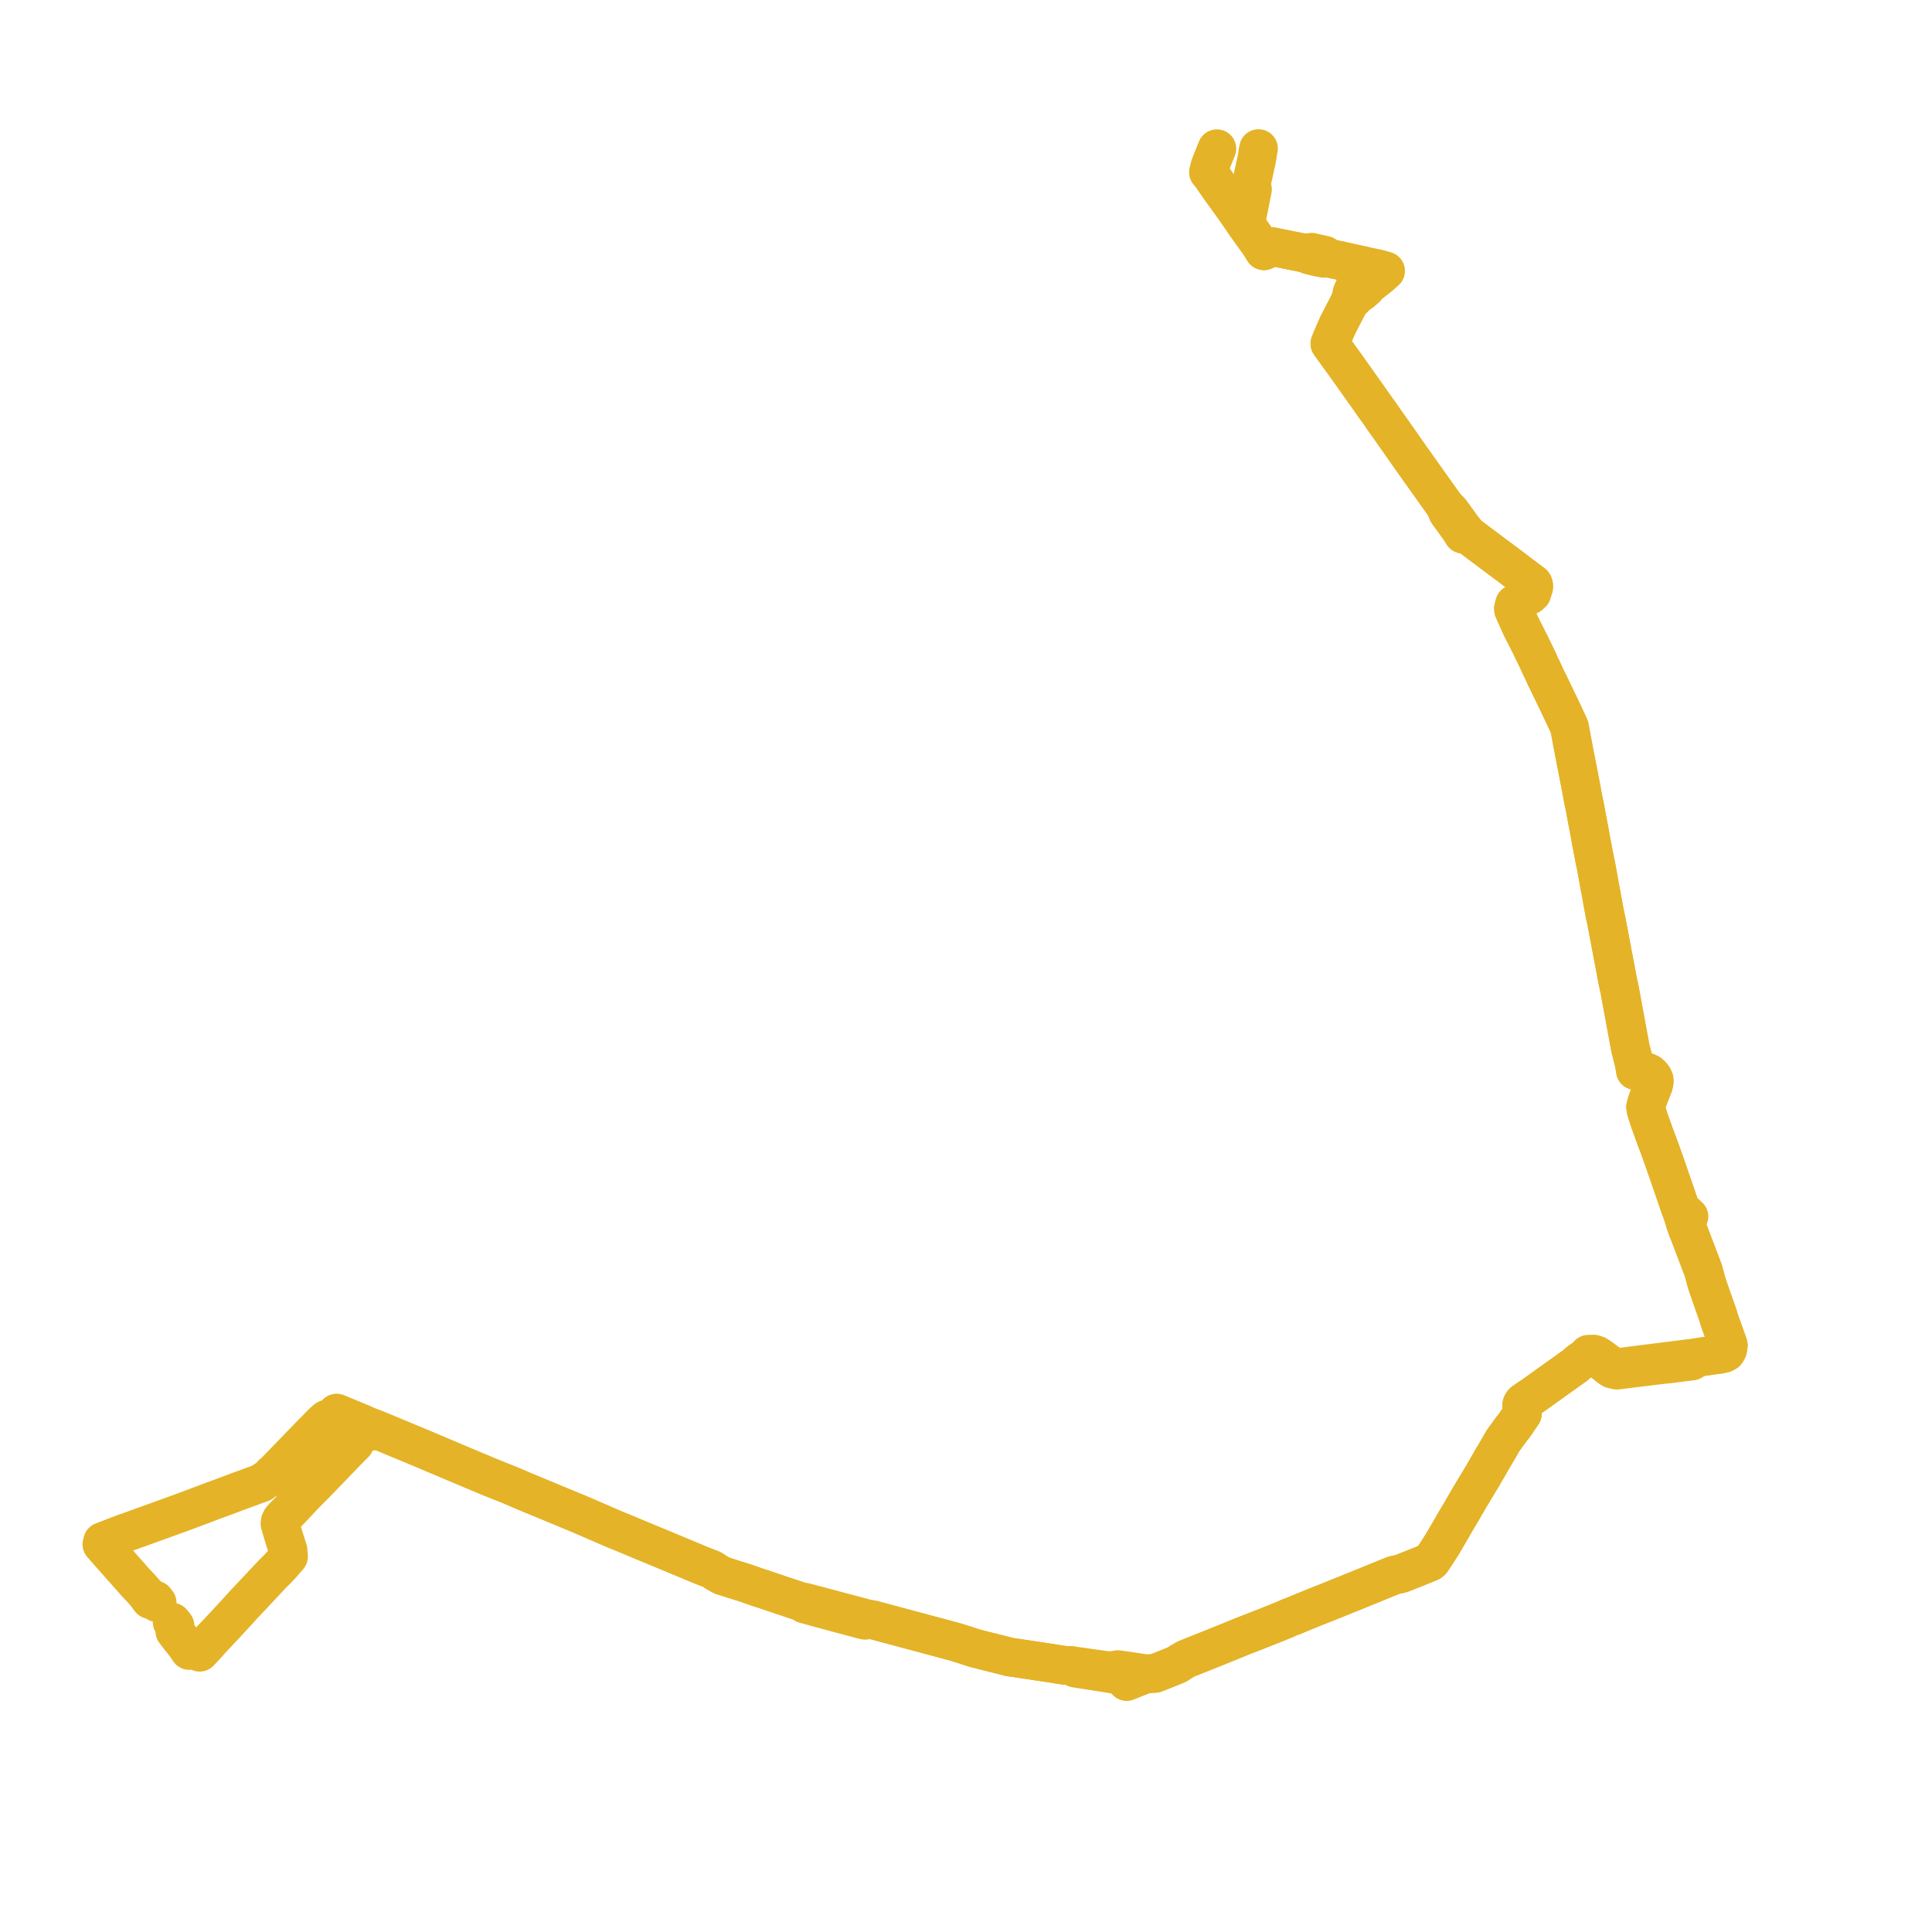    
<svg width="379.398" height="379.398" version="1.1"
     xmlns="http://www.w3.org/2000/svg">

  <title>Plan de ligne</title>
  <desc>Du 2021-04-01 au 9999-01-01</desc>

<path d='M 30.867 314.745 L 30.458 314.212 L 30.143 314.078 L 29.496 314.119 L 29.324 313.886 L 29.119 313.61 L 28.728 313.076 L 28.615 312.929 L 28.233 312.507 L 27.706 311.91 L 26.741 310.887 L 26.668 310.809 L 26.247 310.335 L 23.866 307.646 L 21.556 305.039 L 20.753 304.126 L 20.618 303.973 L 20.471 303.806 L 20 303.271 L 20.117 303 L 20.146 302.713 L 20.585 302.546 L 21.039 302.379 L 22.931 301.638 L 24.545 301.034 L 24.932 300.897 L 25.935 300.542 L 32.799 298.065 L 35.897 296.947 L 40.179 295.337 L 41.413 294.863 L 42.591 294.433 L 43.232 294.194 L 43.478 294.112 L 43.839 293.976 L 45.392 293.391 L 46.075 293.134 L 46.884 292.831 L 50.281 291.591 L 51.344 291.203 L 51.971 290.737 L 52.255 290.56 L 52.465 290.429 L 52.627 290.377 L 52.759 290.235 L 53.405 289.536 L 53.551 289.378 L 53.723 289.308 L 57.613 285.291 L 57.905 284.99 L 60.011 282.816 L 61.345 281.449 L 63.033 279.719 L 63.299 279.447 L 63.587 279.183 L 64.048 278.768 L 64.204 278.679 L 64.376 278.622 L 64.683 278.604 L 64.965 278.676 L 66.133 279.435 L 67.207 280.135 L 67.799 280.521 L 68.11 280.723 L 69.932 281.774 L 71.074 281.401 L 72.299 281.191 L 73.338 281.013 L 74.159 280.827 L 79.525 283.057 L 82.831 284.431 L 89.481 287.246 L 89.729 287.352 L 93.304 288.856 L 95.968 289.976 L 96.87 290.332 L 98.425 290.964 L 100.064 291.609 L 100.666 291.867 L 101.387 292.176 L 102.054 292.463 L 103.252 292.972 L 108.654 295.212 L 109.921 295.737 L 113.891 297.381 L 120.77 300.36 L 122.729 301.153 L 124.006 301.691 L 124.947 302.086 L 125.413 302.279 L 126.962 302.923 L 127.451 303.126 L 127.489 303.136 L 129.557 303.996 L 130.702 304.472 L 137.748 307.409 L 139.744 308.179 L 140.48 308.649 L 140.702 308.808 L 141.788 309.413 L 141.972 309.47 L 142.436 309.61 L 143.363 309.91 L 143.781 310.045 L 144.274 310.2 L 144.935 310.405 L 146.68 310.961 L 148.624 311.65 L 150.064 312.113 L 153.626 313.318 L 153.986 313.438 L 155.867 314.064 L 156.979 314.433 L 157.59 314.632 L 157.985 314.989 L 159.339 315.366 L 159.667 315.451 L 160.4 315.663 L 168.175 317.751 L 169.403 318.08 L 169.888 318.188 L 170.507 317.939 L 171.184 318.059 L 171.408 318.098 L 175.422 319.174 L 179.118 320.165 L 179.789 320.346 L 180.608 320.564 L 186.871 322.246 L 187.878 322.523 L 188.624 322.758 L 189.627 323.074 L 191.299 323.632 L 192.924 324.05 L 194.142 324.353 L 195.372 324.662 L 197.122 325.101 L 198.216 325.389 L 198.427 325.419 L 199.83 325.619 L 207.017 326.707 L 208.925 327.01 L 208.989 327.02 L 210.386 327.071 L 211.174 327.592 L 215.957 328.337 L 217.159 328.524 L 217.54 328.583 L 218.906 328.829 L 219.219 328.523 L 219.396 328.35 L 219.742 328.553 L 220.027 328.747 L 220.32 329.011 L 220.801 329.591 L 221.254 330.224 L 222.893 329.563 L 223.081 329.487 L 223.434 329.345 L 225.067 328.702 L 226.822 328.61 L 227.354 328.405 L 227.597 328.31 L 229.932 327.375 L 230.633 327.088 L 231.206 326.849 L 231.819 326.422 L 232.92 325.779 L 238.482 323.563 L 240.006 322.944 L 244.189 321.245 L 246.801 320.229 L 247.927 319.782 L 249.113 319.319 L 249.43 319.196 L 249.943 318.989 L 250.644 318.706 L 251.177 318.488 L 252.433 317.973 L 253.055 317.689 L 254.276 317.224 L 255.259 316.807 L 258.355 315.538 L 260.383 314.744 L 266.171 312.408 L 267.109 312.03 L 273.55 309.403 L 274.081 309.253 L 274.616 309.154 L 275.036 309.051 L 275.437 308.919 L 276.346 308.551 L 277.613 308.047 L 278.305 307.774 L 278.64 307.638 L 280.03 307.074 L 280.664 306.819 L 280.866 306.719 L 281.034 306.587 L 281.176 306.411 L 281.323 306.189 L 282.262 304.771 L 283.228 303.252 L 284.526 301.041 L 285.025 300.191 L 285.409 299.496 L 286.822 297.117 L 288.552 294.138 L 289.121 293.189 L 289.432 292.668 L 290.685 290.595 L 291.1 289.91 L 292.212 287.989 L 292.871 286.84 L 293.086 286.452 L 293.363 285.997 L 294.107 284.755 L 294.32 284.388 L 294.474 284.11 L 294.809 283.519 L 295.048 283.098 L 295.409 282.571 L 296.75 280.716 L 297.004 280.393 L 297.27 280.086 L 298.07 278.92 L 298.567 278.191 L 298.956 277.621 L 298.866 276.573 L 298.834 276.268 L 298.821 276.064 L 298.837 275.886 L 298.893 275.71 L 298.973 275.563 L 299.079 275.43 L 299.21 275.312 L 299.45 275.141 L 300.084 274.714 L 301.102 274.027 L 304.298 271.741 L 309.12 268.292 L 309.405 268.089 L 309.855 267.657 L 310.463 267.203 L 311.079 266.762 L 311.365 266.606 L 311.673 266.488 L 312.099 266.431 L 312.558 266.417 L 312.909 266.455 L 313.301 266.551 L 313.92 266.826 L 314.711 267.45 L 316.186 268.614 L 316.607 268.876 L 317.503 269.073 L 318.323 268.973 L 318.686 268.927 L 322.742 268.429 L 324.095 268.263 L 324.789 268.178 L 325.117 268.141 L 325.785 268.055 L 326.227 268.001 L 326.367 267.984 L 327.184 267.911 L 327.469 267.887 L 329.832 267.586 L 331.27 267.404 L 331.49 267.376 L 332.27 267.277 L 333.14 266.611 L 334.059 266.464 L 334.623 266.375 L 336.27 266.141 L 337.483 265.972 L 337.755 265.937 L 338.567 265.752 L 338.835 265.601 L 338.969 265.529 L 339.074 265.382 L 339.146 265.243 L 339.25 265.013 L 339.293 264.918 L 339.398 264.217 L 339.325 263.926 L 338.939 262.862 L 338.175 260.729 L 337.85 259.821 L 337.581 259.036 L 337.377 258.341 L 337.33 258.195 L 335.768 253.754 L 335.234 252.2 L 334.721 250.348 L 334.48 249.464 L 334.344 249.107 L 334.329 249.067 L 334.146 248.585 L 332.902 245.316 L 332.596 244.513 L 332.438 244.101 L 331.927 242.753 L 331.766 242.33 L 331.311 241.207 L 331.15 240.659 L 330.935 240.134 L 331.202 239.723 L 331.357 239.425 L 331.501 239.183 L 331.676 238.889 L 330.928 238.212 L 330.043 237.411 L 329.524 235.899 L 327.115 228.893 L 325.794 225.196 L 325.254 223.786 L 324.774 222.463 L 324.679 222.202 L 324.642 222.089 L 323.903 220.038 L 323.504 218.794 L 323.447 218.62 L 323.333 218.257 L 323.203 217.793 L 323.158 217.366 L 323.409 216.481 L 323.59 215.95 L 324.084 214.692 L 324.676 213.184 L 324.777 212.862 L 324.822 212.566 L 324.846 212.262 L 324.832 212.047 L 324.624 211.572 L 324.353 211.211 L 323.925 210.813 L 323.639 210.663 L 323.257 210.501 L 322.871 210.392 L 322.463 210.308 L 322.089 210.242 L 321.58 210.213 L 321.158 210.238 L 320.91 208.753 L 320.872 208.595 L 320.506 207.148 L 320.178 205.892 L 320.069 205.298 L 319.973 204.777 L 319.832 204.01 L 319.8 203.839 L 319.613 202.82 L 319.336 201.321 L 319.163 200.377 L 318.681 197.759 L 318.598 197.311 L 318.17 194.984 L 318.089 194.544 L 318.023 194.189 L 317.827 193.317 L 317.708 192.781 L 317.529 191.832 L 317.134 189.745 L 316.929 188.656 L 316.844 188.205 L 316.556 186.683 L 316.493 186.319 L 316.388 185.794 L 316.22 184.889 L 316.103 184.263 L 315.901 183.209 L 315.62 181.742 L 315.523 181.23 L 315.438 180.781 L 315.136 179.42 L 314.316 174.898 L 314.222 174.475 L 313.962 173.003 L 313.415 169.984 L 313.198 169.014 L 313.066 168.334 L 312.84 167.12 L 312.701 166.351 L 312.538 165.591 L 312.511 165.453 L 312.333 164.403 L 312.256 163.99 L 312.066 162.94 L 311.638 160.706 L 311.524 160.109 L 311.303 158.884 L 311.13 157.996 L 310.927 157.095 L 310.752 156.124 L 310.573 155.129 L 310.323 153.843 L 310.271 153.58 L 310.203 153.229 L 309.68 150.52 L 309.558 149.908 L 309.432 149.259 L 309.158 147.895 L 309.051 147.302 L 308.422 143.946 L 308.208 142.783 L 307.808 141.895 L 307.723 141.726 L 306.16 138.392 L 305.943 137.962 L 304.793 135.562 L 304.254 134.434 L 303.679 133.283 L 303.613 133.148 L 303.546 133.023 L 302.949 131.685 L 302.537 130.857 L 302.156 130.009 L 302.116 129.918 L 301.225 128.06 L 300.737 127.061 L 300.6 126.77 L 298.826 123.274 L 298.444 122.45 L 297.479 120.302 L 297.236 119.737 L 297.23 119.679 L 297.211 119.49 L 297.426 118.649 L 298.175 118.226 L 298.455 117.968 L 298.651 117.785 L 299.282 117.201 L 299.566 116.934 L 300.167 116.981 L 300.364 116.915 L 300.851 116.464 L 300.719 116.04 L 301.096 115.659 L 301.171 115.444 L 301.184 115.142 L 301.154 114.871 L 301.126 114.775 L 301.058 114.651 L 300.939 114.531 L 300.613 114.305 L 298.642 112.824 L 297.773 112.161 L 296.64 111.298 L 295.472 110.42 L 294.904 109.994 L 294.247 109.509 L 293.249 108.776 L 292.245 108.011 L 288.662 105.328 L 288.356 105.099 L 288.217 104.994 L 287.299 104.896 L 287.652 104.231 L 287.059 103.5 L 286.872 103.228 L 286.752 103.053 L 286.459 102.65 L 284.976 100.604 L 284.812 100.381 L 283.828 99.427 L 280.742 95.089 L 278.551 92.008 L 277.751 90.884 L 277.327 90.291 L 276.773 89.507 L 275.321 87.425 L 275.237 87.298 L 274.496 86.254 L 273.908 85.416 L 273.611 84.987 L 272.871 83.936 L 272.512 83.434 L 272.013 82.741 L 270.858 81.065 L 269.863 79.698 L 269.239 78.79 L 269.152 78.667 L 265.781 73.921 L 264.545 72.18 L 264.141 71.605 L 263.377 70.564 L 262.314 69.092 L 261.887 68.501 L 261.721 68.271 L 261.157 67.485 L 261.471 66.69 L 261.572 66.457 L 261.888 65.725 L 262.424 64.482 L 262.82 63.617 L 263.121 63.036 L 263.42 62.448 L 264.125 61.095 L 264.525 60.326 L 264.666 60.048 L 265.001 59.389 L 265.672 58.785 L 266.476 57.962 L 266.754 57.762 L 267.482 57.251 L 268.294 56.524 L 268.417 56.207 L 268.466 56.182 L 270.595 54.515 L 270.887 54.287 L 272.106 53.202 L 270.544 52.755 L 268.614 52.369 L 267.686 52.166 L 266.95 52.011 L 263.146 51.168 L 262.817 51.095 L 262.071 50.948 L 261.614 50.841 L 261.043 50.691 L 260.154 50.108 L 259.784 50.03 L 259.402 49.946 L 258.806 49.814 L 258.143 49.66 L 257.902 49.605 L 257.542 49.53 L 256.263 49.735 L 255.289 49.535 L 252.583 48.99 L 251.15 48.699 L 250.197 48.507 L 249.962 48.455 L 249.208 48.807 L 249.058 48.873 L 248.202 49.25 L 247.628 48.309 L 247.351 47.864 L 247.146 47.536 L 246.804 47.12 L 245.03 44.652 L 244.566 44.008 L 243.385 42.309 L 242.763 41.388 L 240.719 38.558 L 239.597 37.004 L 239.089 36.275 L 238.831 35.904 L 238.203 34.997 L 237.739 34.328 L 237.304 33.825 L 237.614 32.583 L 237.675 32.424 L 237.771 32.173 L 237.855 31.951 L 238.967 29.198' fill='transparent' stroke='#e4b327' stroke-linecap='round' stroke-linejoin='round' stroke-width='7.588'/><path d='M 247.143 29.174 L 247 29.904 L 246.899 30.698 L 246.786 31.307 L 246.11 34.4 L 245.815 35.75 L 245.74 36.102 L 245.662 36.5 L 245.624 36.708 L 245.961 37.194 L 245.652 38.74 L 244.838 42.821 L 244.775 43.136 L 244.566 44.008 L 246.804 47.12 L 247.146 47.536 L 247.351 47.864 L 247.628 48.309 L 248.202 49.25 L 249.058 48.873 L 249.208 48.807 L 249.962 48.455 L 250.197 48.507 L 252.583 48.99 L 253.648 49.204 L 255.289 49.535 L 256.263 49.735 L 257.141 50.112 L 257.385 50.155 L 257.887 50.284 L 258.625 50.473 L 259.574 50.65 L 259.967 50.731 L 261.043 50.691 L 261.614 50.841 L 262.071 50.948 L 262.817 51.095 L 264.325 51.429 L 266.95 52.011 L 267.686 52.166 L 267.429 52.823 L 266.762 54.489 L 266.594 54.91 L 266.46 55.244 L 266.214 55.857 L 266.047 56.245 L 265.49 57.539 L 265.42 58.049 L 265.218 58.701 L 265.001 59.389 L 264.666 60.048 L 264.525 60.326 L 263.809 61.701 L 263.42 62.448 L 263.121 63.036 L 262.82 63.617 L 262.424 64.482 L 261.888 65.725 L 261.572 66.457 L 261.471 66.69 L 261.157 67.485 L 261.721 68.271 L 261.887 68.501 L 262.314 69.092 L 263.377 70.564 L 264.141 71.605 L 264.545 72.18 L 267.073 75.74 L 269.152 78.667 L 269.239 78.79 L 269.863 79.698 L 270.858 81.065 L 272.013 82.741 L 272.512 83.434 L 272.871 83.936 L 273.611 84.987 L 273.908 85.416 L 274.496 86.254 L 275.237 87.298 L 275.321 87.425 L 276.773 89.507 L 277.327 90.291 L 277.751 90.884 L 280.742 95.089 L 281.756 96.514 L 283.828 99.427 L 283.949 99.786 L 284.242 100.551 L 284.439 100.872 L 284.952 101.548 L 286.189 103.274 L 286.373 103.524 L 286.539 103.749 L 287.299 104.896 L 288.217 104.994 L 288.356 105.099 L 292.245 108.011 L 293.249 108.776 L 294.247 109.509 L 294.904 109.994 L 295.472 110.42 L 296.64 111.298 L 297.773 112.161 L 298.642 112.824 L 300.613 114.305 L 300.939 114.531 L 301.058 114.651 L 301.126 114.775 L 301.154 114.871 L 301.184 115.142 L 300.966 115.179 L 300.794 115.256 L 300.633 115.367 L 300.095 115.89 L 299.603 116.367 L 299.473 116.484 L 299.566 116.934 L 299.282 117.201 L 298.651 117.785 L 298.455 117.968 L 298.297 118.114 L 298.175 118.226 L 297.426 118.649 L 297.211 119.49 L 297.23 119.679 L 297.236 119.737 L 297.479 120.302 L 298.444 122.45 L 298.826 123.274 L 300.6 126.77 L 300.737 127.061 L 301.225 128.06 L 302.116 129.918 L 302.156 130.009 L 302.537 130.857 L 302.949 131.685 L 303.546 133.023 L 303.613 133.148 L 303.679 133.283 L 304.254 134.434 L 305.427 136.886 L 305.943 137.962 L 306.16 138.392 L 307.723 141.726 L 307.808 141.895 L 308.208 142.783 L 308.422 143.946 L 309.051 147.302 L 309.158 147.895 L 309.432 149.259 L 309.558 149.908 L 309.68 150.52 L 309.896 151.636 L 310.203 153.229 L 310.271 153.58 L 310.323 153.843 L 310.573 155.129 L 310.927 157.095 L 311.13 157.996 L 311.303 158.884 L 311.524 160.109 L 311.638 160.706 L 312.066 162.94 L 312.256 163.99 L 312.333 164.403 L 312.511 165.453 L 312.538 165.591 L 312.701 166.351 L 312.84 167.12 L 313.066 168.334 L 313.198 169.014 L 313.415 169.984 L 313.807 172.148 L 313.962 173.003 L 314.222 174.475 L 314.316 174.898 L 315.136 179.42 L 315.438 180.781 L 315.523 181.23 L 315.62 181.742 L 315.901 183.209 L 316.103 184.263 L 316.22 184.889 L 316.388 185.794 L 316.493 186.319 L 316.556 186.683 L 316.929 188.656 L 317.134 189.745 L 317.375 191.017 L 317.529 191.832 L 317.708 192.781 L 317.827 193.317 L 318.023 194.189 L 318.089 194.544 L 318.17 194.984 L 318.598 197.311 L 319.163 200.377 L 319.336 201.321 L 319.613 202.82 L 319.8 203.839 L 319.832 204.01 L 319.973 204.777 L 320.069 205.298 L 320.178 205.892 L 320.506 207.148 L 320.872 208.595 L 320.91 208.753 L 321.158 210.238 L 321.58 210.213 L 322.089 210.242 L 322.463 210.308 L 322.871 210.392 L 323.257 210.501 L 323.639 210.663 L 323.925 210.813 L 324.353 211.211 L 324.624 211.572 L 324.832 212.047 L 324.846 212.262 L 324.822 212.566 L 324.777 212.862 L 324.676 213.184 L 323.59 215.95 L 323.409 216.481 L 323.158 217.366 L 323.203 217.793 L 323.333 218.257 L 323.447 218.62 L 323.504 218.794 L 323.903 220.038 L 324.642 222.089 L 324.679 222.202 L 324.774 222.463 L 325.254 223.786 L 325.794 225.196 L 327.115 228.893 L 328.12 231.816 L 330.043 237.411 L 330.462 238.603 L 330.539 238.861 L 330.935 240.134 L 331.15 240.659 L 331.311 241.207 L 331.766 242.33 L 331.927 242.753 L 332.438 244.101 L 332.596 244.513 L 332.994 245.559 L 334.146 248.585 L 334.329 249.067 L 334.344 249.107 L 334.48 249.464 L 334.721 250.348 L 335.234 252.2 L 335.768 253.754 L 336.707 256.423 L 337.33 258.195 L 337.377 258.341 L 337.581 259.036 L 337.85 259.821 L 338.939 262.862 L 339.325 263.926 L 339.398 264.217 L 339.293 264.918 L 339.25 265.013 L 339.146 265.243 L 339.074 265.382 L 338.969 265.529 L 338.835 265.601 L 338.567 265.752 L 337.755 265.937 L 337.483 265.972 L 336.625 266.092 L 336.27 266.141 L 334.623 266.375 L 334.059 266.464 L 333.14 266.611 L 331.327 266.828 L 329.688 267.034 L 328.221 267.22 L 326.178 267.477 L 324.687 267.665 L 319.596 268.308 L 318.798 268.409 L 318.47 268.45 L 317.851 268.528 L 317.048 268.626 L 314.151 266.479 L 313.582 266.117 L 313.182 265.972 L 312.901 265.901 L 311.931 265.937 L 311.673 266.488 L 311.365 266.606 L 311.079 266.762 L 310.463 267.203 L 309.855 267.657 L 309.405 268.089 L 309.12 268.292 L 307.001 269.808 L 301.102 274.027 L 300.084 274.714 L 299.45 275.141 L 299.21 275.312 L 299.079 275.43 L 298.973 275.563 L 298.893 275.71 L 298.837 275.886 L 298.821 276.064 L 298.834 276.268 L 298.866 276.573 L 298.956 277.621 L 298.07 278.92 L 297.27 280.086 L 297.004 280.393 L 296.75 280.716 L 295.409 282.571 L 295.048 283.098 L 294.474 284.11 L 294.32 284.388 L 294.107 284.755 L 293.363 285.997 L 293.086 286.452 L 292.871 286.84 L 292.212 287.989 L 291.1 289.91 L 289.432 292.668 L 289.121 293.189 L 288.552 294.138 L 286.822 297.117 L 285.409 299.496 L 285.025 300.191 L 283.518 302.758 L 283.228 303.252 L 282.262 304.771 L 281.323 306.189 L 281.176 306.411 L 281.034 306.587 L 280.866 306.719 L 280.664 306.819 L 280.03 307.074 L 278.305 307.774 L 277.613 308.047 L 276.705 308.408 L 276.346 308.551 L 275.437 308.919 L 275.036 309.051 L 274.616 309.154 L 274.081 309.253 L 273.55 309.403 L 267.109 312.03 L 261.068 314.468 L 260.383 314.744 L 258.355 315.538 L 255.259 316.807 L 254.276 317.224 L 253.055 317.689 L 252.433 317.973 L 251.177 318.488 L 250.644 318.706 L 249.43 319.196 L 249.113 319.319 L 247.927 319.782 L 246.801 320.229 L 245.916 320.573 L 244.189 321.245 L 238.482 323.563 L 232.92 325.779 L 231.819 326.422 L 231.206 326.849 L 230.633 327.088 L 229.932 327.375 L 228.274 328.039 L 227.597 328.31 L 227.354 328.405 L 226.822 328.61 L 225.067 328.702 L 223.2 328.395 L 221.593 328.162 L 220.085 327.944 L 219.56 327.868 L 218.725 327.998 L 217.906 328.125 L 215.712 327.818 L 213.783 327.548 L 210.386 327.071 L 208.989 327.02 L 208.925 327.01 L 207.017 326.707 L 201.125 325.815 L 199.83 325.619 L 198.427 325.419 L 198.216 325.389 L 197.122 325.101 L 194.142 324.353 L 192.924 324.05 L 191.299 323.632 L 189.627 323.074 L 188.624 322.758 L 187.878 322.523 L 186.871 322.246 L 185.035 321.753 L 180.608 320.564 L 179.789 320.346 L 179.118 320.165 L 171.408 318.098 L 171.184 318.059 L 170.507 317.939 L 166.3 316.822 L 158.086 314.639 L 157.59 314.632 L 156.979 314.433 L 155.867 314.064 L 153.626 313.318 L 150.064 312.113 L 149.479 311.925 L 148.624 311.65 L 146.68 310.961 L 144.935 310.405 L 144.274 310.2 L 143.781 310.045 L 142.805 309.729 L 142.436 309.61 L 141.972 309.47 L 141.788 309.413 L 140.702 308.808 L 140.48 308.649 L 139.744 308.179 L 137.748 307.409 L 130.702 304.472 L 129.557 303.996 L 127.822 303.275 L 127.489 303.136 L 127.451 303.126 L 126.962 302.923 L 124.947 302.086 L 124.006 301.691 L 122.729 301.153 L 120.77 300.36 L 113.891 297.381 L 112.566 296.832 L 109.921 295.737 L 103.252 292.972 L 102.054 292.463 L 101.387 292.176 L 100.666 291.867 L 100.064 291.609 L 98.425 290.964 L 96.87 290.332 L 95.968 289.976 L 93.304 288.856 L 89.729 287.352 L 89.481 287.246 L 88.383 286.782 L 82.831 284.431 L 76.376 281.748 L 74.159 280.827 L 73.436 280.513 L 73.167 280.412 L 72.612 280.205 L 72.431 280.136 L 72.273 280.084 L 71.095 279.549 L 70.399 279.262 L 67.811 278.192 L 66.106 277.487 L 66.203 278.053 L 66.465 278.582 L 66.873 279.036 L 67.448 279.416 L 67.793 279.66 L 69.294 280.723 L 69.681 281.197 L 69.932 281.774 L 70.001 282.24 L 69.957 282.721 L 69.847 283.076 L 69.658 283.437 L 67.673 285.448 L 67.608 285.534 L 64.852 288.387 L 62.306 291.022 L 62.088 291.244 L 61.007 292.336 L 60.691 292.635 L 60.078 293.266 L 58.885 294.529 L 57.271 296.239 L 56.679 296.85 L 55.751 297.809 L 55.47 298.098 L 55.367 298.219 L 55.25 298.355 L 55.135 298.538 L 55.029 298.773 L 55.006 298.98 L 54.978 299.224 L 55.418 300.739 L 55.448 300.841 L 55.602 301.373 L 56.566 304.425 L 56.671 305.667 L 55.9 306.554 L 55.811 306.655 L 55.536 306.97 L 55.087 307.486 L 54.971 307.599 L 54.464 308.14 L 53.35 309.249 L 49.293 313.585 L 48.582 314.336 L 48.117 314.816 L 46.618 316.479 L 43.647 319.679 L 41.837 321.598 L 41.191 322.313 L 40.845 322.697 L 40.292 323.302 L 40.083 323.532 L 39.663 323.979 L 39.206 324.465 L 38.844 324.266 L 38.664 324.204 L 38.442 324.128 L 38.016 324.057 L 37.582 324.055 L 37.156 324.122 L 36.826 323.622 L 36.494 323.133 L 35.623 322.018 L 35.131 321.388 L 34.68 320.806 L 34.329 320.354 L 34.375 319.276 L 33.804 318.55' fill='transparent' stroke='#e4b327' stroke-linecap='round' stroke-linejoin='round' stroke-width='7.588'/>
</svg>
